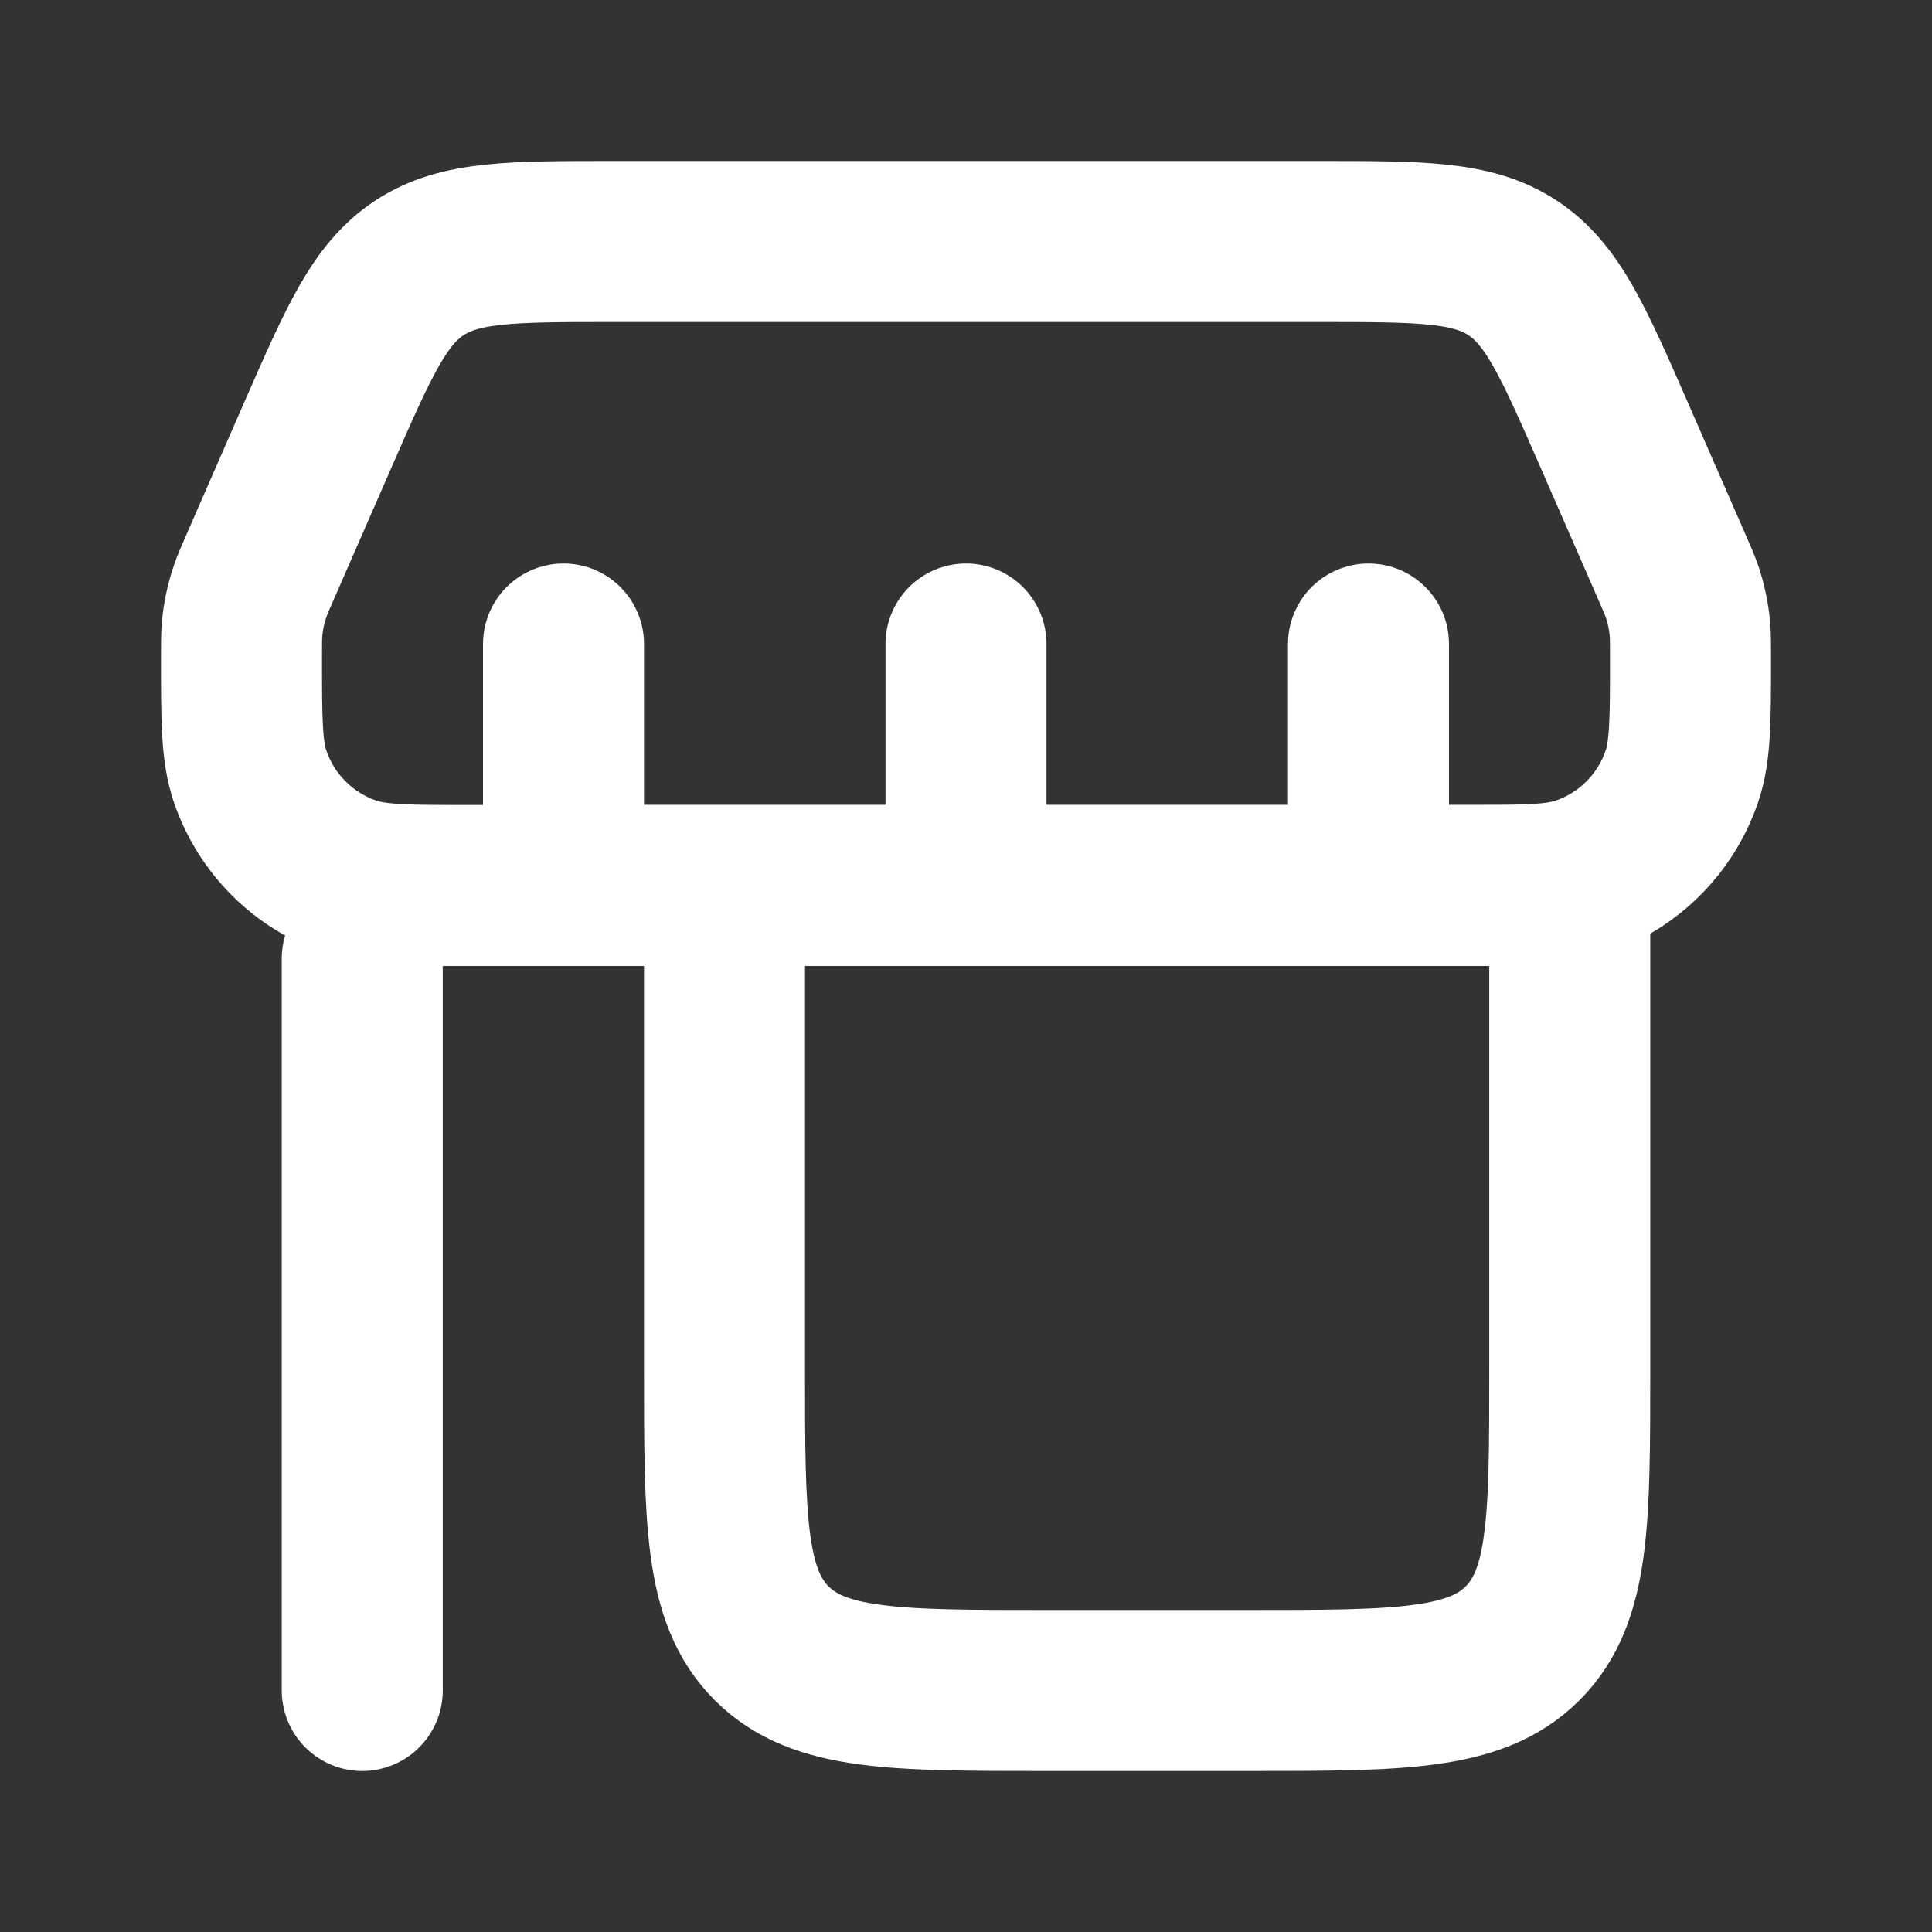 <svg width="24" height="24" viewBox="0 0 24 24" fill="none" xmlns="http://www.w3.org/2000/svg">
<rect x="0" y="0" width="24" height="24" fill="#333333" stroke="none"/>
<path d="M4.5 11.909V21M19.5 11L19.5 17C19.5 18.886 19.5 19.828 18.914 20.414C18.328 21 17.386 21 15.5 21H13C11.114 21 10.172 21 9.586 20.414C9 19.828 9 18.886 9 17L9 11H19.5Z" stroke="white" stroke-width="2" stroke-linecap="round"/>
<path d="M16.384 3H7.616C6.347 3 5.712 3 5.213 3.326C4.715 3.652 4.46 4.234 3.951 5.397L3.238 7.028C3.168 7.187 3.133 7.267 3.106 7.349C3.054 7.501 3.021 7.658 3.007 7.818C3 7.904 3 7.991 3 8.165C3 8.942 3 9.331 3.107 9.644C3.307 10.232 3.768 10.693 4.356 10.893C4.669 11 5.058 11 5.835 11H18.165C18.942 11 19.331 11 19.645 10.893C20.232 10.693 20.693 10.232 20.893 9.644C21 9.331 21 8.942 21 8.165C21 7.991 21 7.904 20.993 7.818C20.979 7.658 20.946 7.501 20.895 7.349C20.867 7.267 20.832 7.187 20.762 7.028L20.049 5.397C19.54 4.234 19.285 3.652 18.787 3.326C18.288 3 17.653 3 16.384 3Z" stroke="white" stroke-width="2" stroke-linecap="round" stroke-linejoin="round"/>
<path d="M12 11V8M7 11V8M17 11V8" stroke="white" stroke-width="2" stroke-linecap="round" stroke-linejoin="round"/>
</svg>
